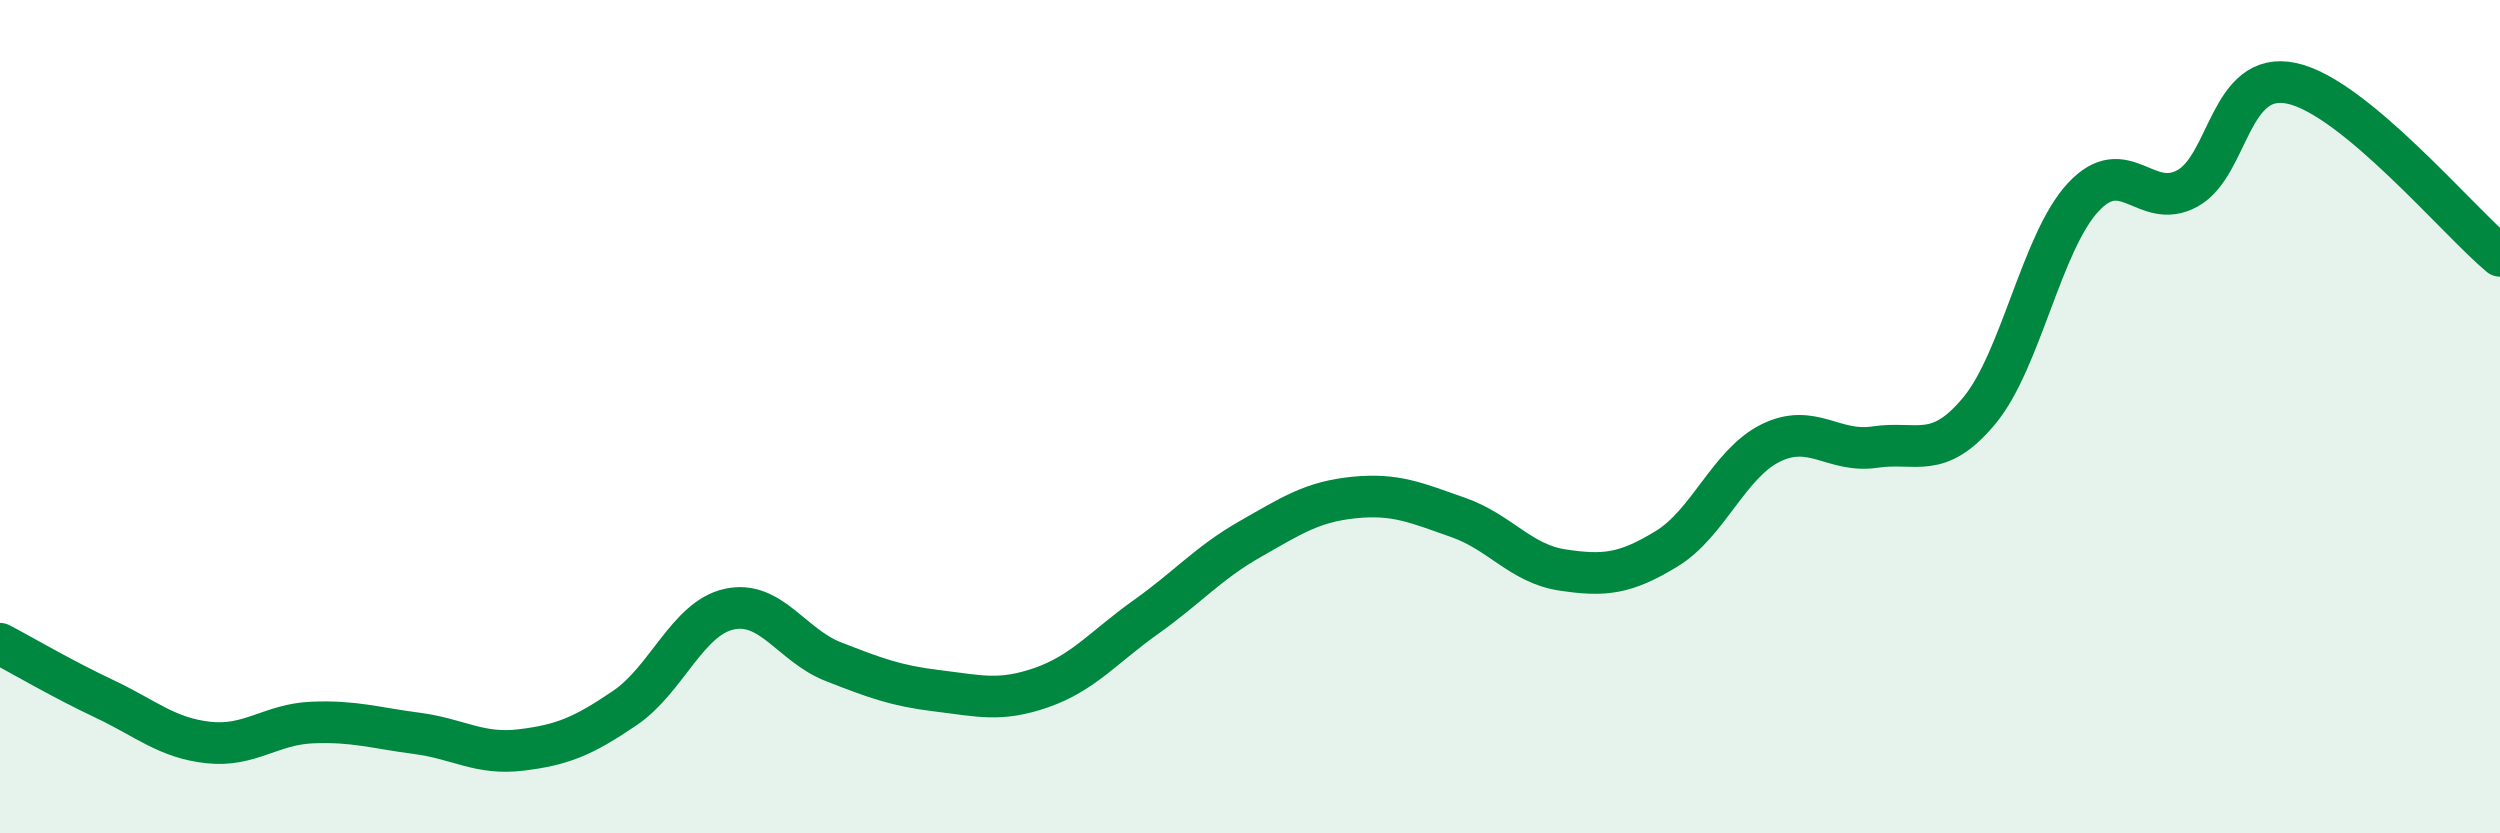
    <svg width="60" height="20" viewBox="0 0 60 20" xmlns="http://www.w3.org/2000/svg">
      <path
        d="M 0,15.45 C 0.5,15.71 1.5,16.3 2.5,16.77 C 3.5,17.24 4,17.71 5,17.82 C 6,17.93 6.5,17.38 7.5,17.34 C 8.5,17.3 9,17.47 10,17.6 C 11,17.73 11.5,18.12 12.5,18 C 13.5,17.88 14,17.67 15,16.99 C 16,16.31 16.5,14.84 17.5,14.62 C 18.5,14.4 19,15.49 20,15.88 C 21,16.27 21.5,16.46 22.5,16.58 C 23.5,16.7 24,16.85 25,16.5 C 26,16.15 26.5,15.52 27.5,14.81 C 28.5,14.1 29,13.51 30,12.94 C 31,12.37 31.5,12.04 32.5,11.94 C 33.5,11.84 34,12.07 35,12.42 C 36,12.77 36.5,13.53 37.5,13.68 C 38.5,13.83 39,13.78 40,13.17 C 41,12.56 41.5,11.12 42.5,10.63 C 43.5,10.14 44,10.88 45,10.73 C 46,10.58 46.5,11.06 47.5,9.86 C 48.5,8.66 49,5.8 50,4.73 C 51,3.66 51.5,5.07 52.5,4.52 C 53.5,3.97 53.5,1.68 55,2 C 56.5,2.32 59,5.31 60,6.14L60 20L0 20Z"
        fill="#008740"
        opacity="0.1"
        stroke-linecap="round"
        stroke-linejoin="round"
      />
      <path
        d="M 0,15.45 C 0.5,15.71 1.5,16.3 2.5,16.77 C 3.5,17.24 4,17.71 5,17.82 C 6,17.93 6.5,17.38 7.5,17.34 C 8.5,17.3 9,17.47 10,17.6 C 11,17.73 11.5,18.12 12.5,18 C 13.5,17.88 14,17.67 15,16.99 C 16,16.31 16.5,14.84 17.5,14.62 C 18.5,14.4 19,15.49 20,15.88 C 21,16.27 21.5,16.46 22.5,16.58 C 23.5,16.7 24,16.85 25,16.5 C 26,16.15 26.5,15.52 27.5,14.81 C 28.5,14.1 29,13.51 30,12.94 C 31,12.37 31.5,12.04 32.5,11.94 C 33.5,11.84 34,12.07 35,12.42 C 36,12.77 36.5,13.53 37.5,13.68 C 38.5,13.83 39,13.78 40,13.17 C 41,12.56 41.5,11.12 42.5,10.63 C 43.5,10.14 44,10.88 45,10.73 C 46,10.58 46.5,11.06 47.5,9.86 C 48.5,8.66 49,5.8 50,4.73 C 51,3.66 51.5,5.07 52.5,4.52 C 53.5,3.97 53.5,1.68 55,2 C 56.5,2.32 59,5.31 60,6.14"
        stroke="#008740"
        stroke-width="1"
        fill="none"
        stroke-linecap="round"
        stroke-linejoin="round"
      />
    </svg>
  